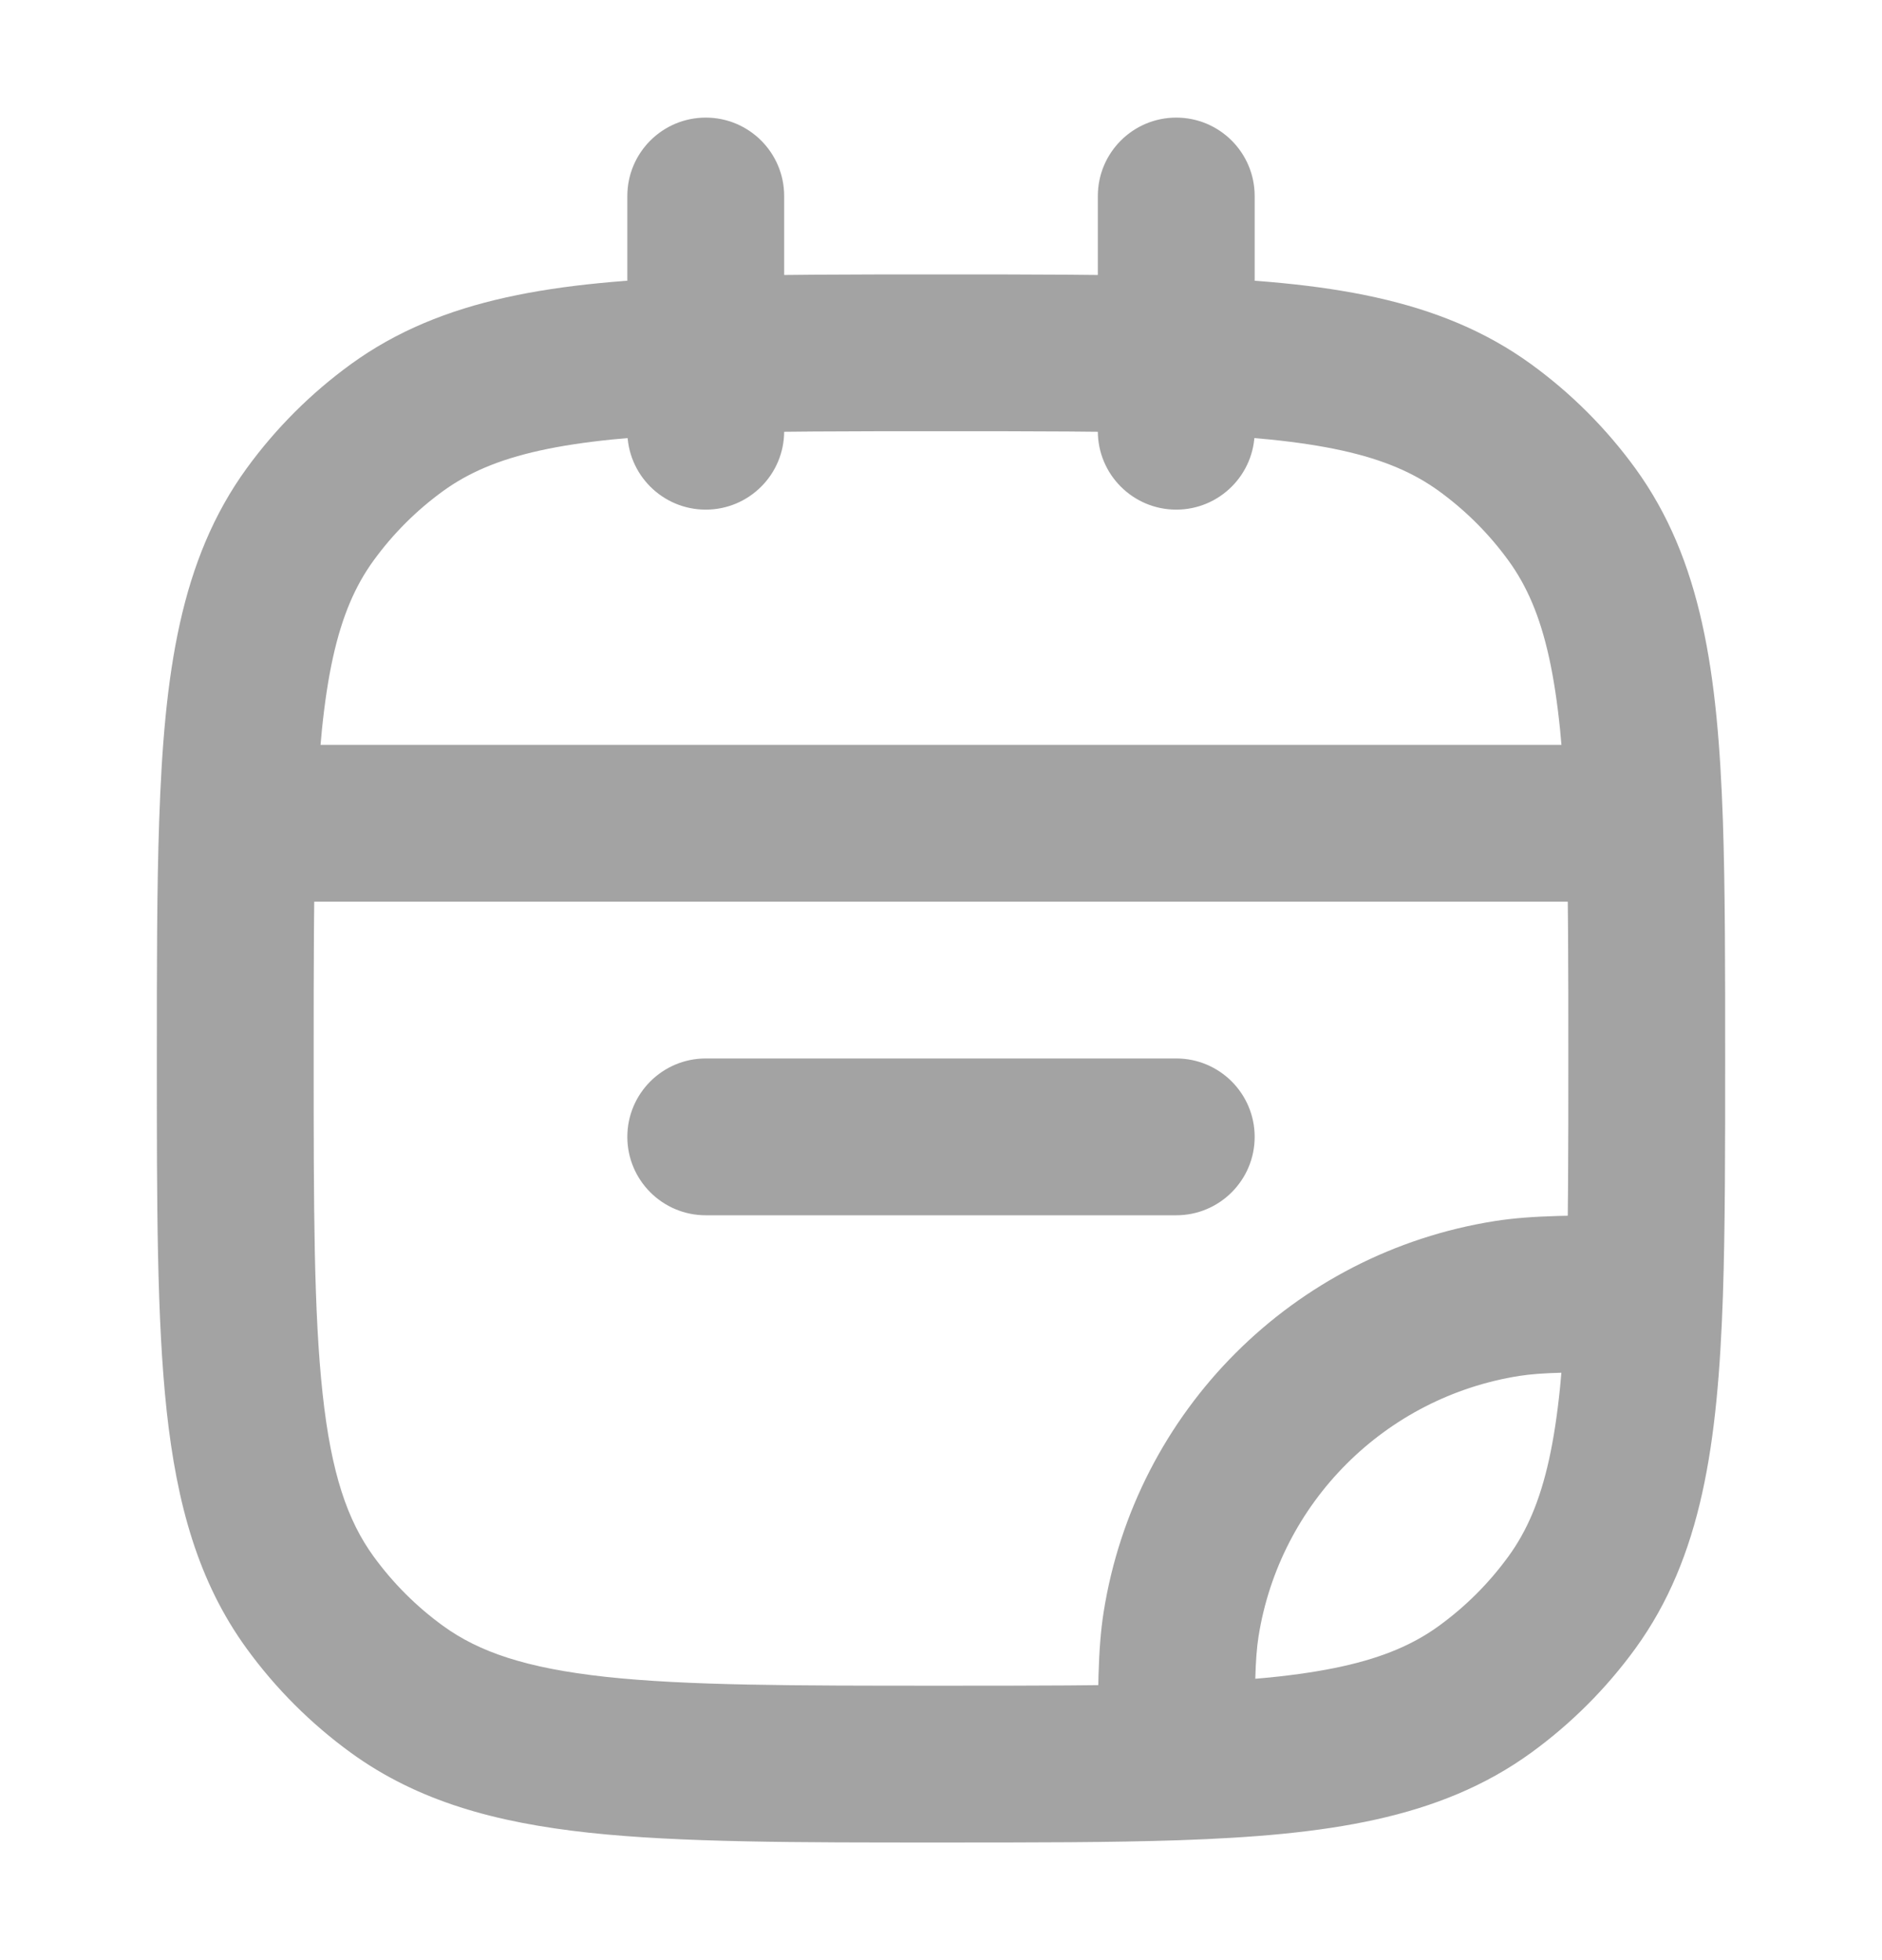 <svg width="24" height="25" viewBox="0 0 24 25" fill="none" xmlns="http://www.w3.org/2000/svg">
<g opacity="0.4">
<path d="M5.061 21.545L5.649 20.736L5.061 21.545ZM3.955 20.439L4.764 19.851L3.955 20.439ZM20.045 20.439L19.236 19.851L20.045 20.439ZM18.939 21.545L19.527 22.354L18.939 21.545ZM18.939 5.455L19.527 4.646L18.939 5.455ZM20.045 6.561L19.236 7.149L20.045 6.561ZM5.061 5.455L5.649 6.264L5.061 5.455ZM3.955 6.561L4.764 7.149H4.764L3.955 6.561ZM19.218 16.562L19.061 15.574L19.218 16.562ZM15.062 20.718L14.074 20.561L15.062 20.718ZM9 13.5C8.448 13.5 8 13.948 8 14.5C8 15.052 8.448 15.5 9 15.5V13.5ZM15 15.5C15.552 15.5 16 15.052 16 14.5C16 13.948 15.552 13.5 15 13.5V15.5ZM14 5.5C14 6.052 14.448 6.5 15 6.5C15.552 6.5 16 6.052 16 5.5H14ZM16 2.5C16 1.948 15.552 1.5 15 1.5C14.448 1.5 14 1.948 14 2.5H16ZM8 5.5C8 6.052 8.448 6.5 9 6.5C9.552 6.5 10 6.052 10 5.5H8ZM10 2.5C10 1.948 9.552 1.5 9 1.5C8.448 1.5 8 1.948 8 2.5H10ZM20.971 16.5L21.971 16.534L20.971 16.5ZM3.029 10.5L2.03 10.466L3.029 10.5ZM20.971 10.5L21.971 10.466L20.971 10.5ZM12 21.5C10.103 21.5 8.76 21.499 7.725 21.387C6.708 21.276 6.107 21.069 5.649 20.736L4.473 22.354C5.329 22.976 6.323 23.246 7.51 23.375C8.678 23.501 10.147 23.5 12 23.5V21.5ZM2 13.5C2 15.353 1.999 16.822 2.125 17.991C2.254 19.177 2.524 20.171 3.146 21.027L4.764 19.851C4.431 19.393 4.224 18.792 4.114 17.775C4.001 16.74 4 15.397 4 13.5H2ZM5.649 20.736C5.309 20.489 5.011 20.191 4.764 19.851L3.146 21.027C3.516 21.536 3.964 21.984 4.473 22.354L5.649 20.736ZM19.236 19.851C18.989 20.191 18.691 20.489 18.351 20.736L19.527 22.354C20.036 21.984 20.484 21.536 20.854 21.027L19.236 19.851ZM18.351 6.264C18.691 6.511 18.989 6.809 19.236 7.149L20.854 5.973C20.484 5.464 20.036 5.016 19.527 4.646L18.351 6.264ZM4.473 4.646C3.964 5.016 3.516 5.464 3.146 5.973L4.764 7.149C5.011 6.809 5.309 6.511 5.649 6.264L4.473 4.646ZM19.061 15.574C16.494 15.98 14.48 17.994 14.074 20.561L16.049 20.874C16.32 19.163 17.663 17.82 19.374 17.549L19.061 15.574ZM9 15.5H15V13.5H9V15.5ZM20.971 15.5C20.098 15.5 19.543 15.498 19.061 15.574L19.374 17.549C19.662 17.504 20.025 17.5 20.971 17.5L20.971 15.5ZM20 13.5C20 14.675 20 15.642 19.972 16.466L21.971 16.534C22 15.669 22 14.663 22 13.5H20ZM19.972 16.466C19.908 18.318 19.701 19.212 19.236 19.851L20.854 21.027C21.704 19.857 21.906 18.411 21.971 16.534L19.972 16.466ZM16 22.471C16 21.525 16.004 21.162 16.049 20.874L14.074 20.561C13.998 21.043 14 21.598 14 22.471L16 22.471ZM12 23.5C13.163 23.5 14.169 23.5 15.034 23.471L14.966 21.472C14.142 21.5 13.175 21.5 12 21.5V23.5ZM15.034 23.471C16.911 23.406 18.357 23.204 19.527 22.354L18.351 20.736C17.712 21.201 16.818 21.408 14.966 21.472L15.034 23.471ZM4 13.5C4 12.325 4 11.358 4.028 10.534L2.03 10.466C2 11.331 2 12.337 2 13.5H4ZM4.028 10.534C4.092 8.682 4.3 7.788 4.764 7.149L3.146 5.973C2.296 7.143 2.094 8.589 2.03 10.466L4.028 10.534ZM3.029 11.5H20.971V9.5H3.029V11.5ZM22 13.5C22 12.337 22 11.331 21.971 10.466L19.972 10.534C20 11.358 20 12.325 20 13.5H22ZM21.971 10.466C21.906 8.589 21.704 7.143 20.854 5.973L19.236 7.149C19.701 7.788 19.908 8.682 19.972 10.534L21.971 10.466ZM16 5.5V4.529H14V5.5H16ZM16 4.529V2.5H14V4.529H16ZM12 5.5C13.175 5.5 14.142 5.5 14.966 5.528L15.034 3.53C14.169 3.5 13.163 3.5 12 3.5V5.5ZM14.966 5.528C16.818 5.592 17.712 5.8 18.351 6.264L19.527 4.646C18.357 3.796 16.911 3.594 15.034 3.53L14.966 5.528ZM10 5.5V4.529H8V5.5H10ZM10 4.529V2.5H8V4.529H10ZM12 3.5C10.837 3.5 9.831 3.5 8.966 3.53L9.034 5.528C9.858 5.5 10.825 5.5 12 5.5V3.5ZM8.966 3.53C7.089 3.594 5.643 3.796 4.473 4.646L5.649 6.264C6.288 5.8 7.182 5.592 9.034 5.528L8.966 3.53Z" fill="#1A1A1A"/>
</g>
</svg>
